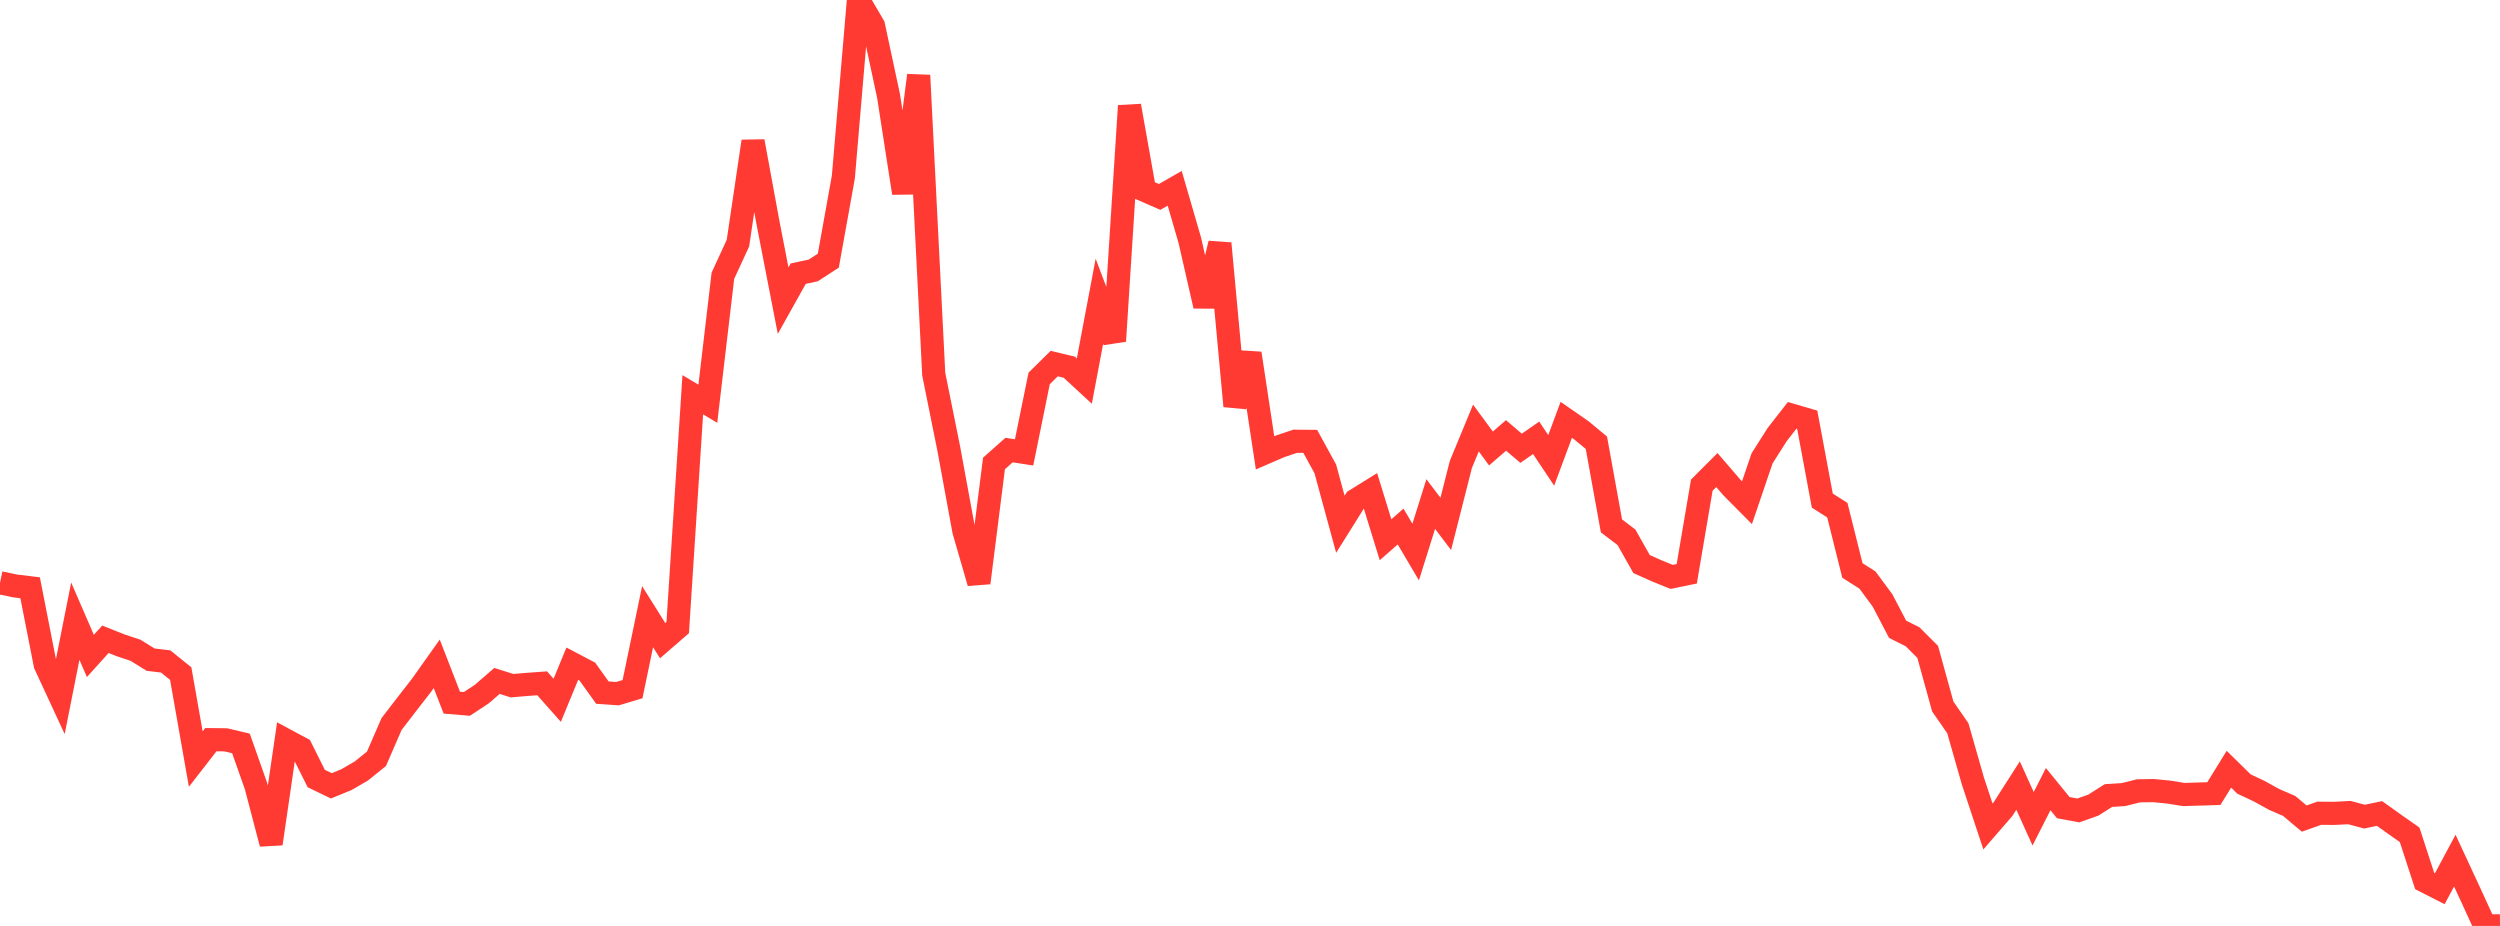 <?xml version="1.0" standalone="no"?>
<!DOCTYPE svg PUBLIC "-//W3C//DTD SVG 1.1//EN" "http://www.w3.org/Graphics/SVG/1.1/DTD/svg11.dtd">

<svg width="135" height="50" viewBox="0 0 135 50" preserveAspectRatio="none" 
  xmlns="http://www.w3.org/2000/svg"
  xmlns:xlink="http://www.w3.org/1999/xlink">


<polyline points="0.0, 31.468 0.813, 31.641 1.627, 31.74 2.44, 35.885 3.253, 37.638 4.066, 33.542 4.88, 35.421 5.693, 34.521 6.506, 34.845 7.319, 35.115 8.133, 35.621 8.946, 35.719 9.759, 36.375 10.572, 40.99 11.386, 39.942 12.199, 39.951 13.012, 40.146 13.825, 42.451 14.639, 45.561 15.452, 39.977 16.265, 40.414 17.078, 42.042 17.892, 42.434 18.705, 42.102 19.518, 41.63 20.331, 40.972 21.145, 39.096 21.958, 38.04 22.771, 36.993 23.584, 35.846 24.398, 37.944 25.211, 38.012 26.024, 37.476 26.837, 36.77 27.651, 37.027 28.464, 36.958 29.277, 36.899 30.09, 37.816 30.904, 35.839 31.717, 36.267 32.53, 37.402 33.343, 37.458 34.157, 37.215 34.97, 33.3 35.783, 34.597 36.596, 33.892 37.41, 21.317 38.223, 21.801 39.036, 14.891 39.849, 13.129 40.663, 7.633 41.476, 12.053 42.289, 16.234 43.102, 14.779 43.916, 14.603 44.729, 14.075 45.542, 9.553 46.355, 0.0 47.169, 1.387 47.982, 5.187 48.795, 10.425 49.608, 4.069 50.422, 20.206 51.235, 24.236 52.048, 28.664 52.861, 31.473 53.675, 25.026 54.488, 24.304 55.301, 24.429 56.114, 20.436 56.928, 19.633 57.741, 19.828 58.554, 20.578 59.367, 16.269 60.181, 18.418 60.994, 5.714 61.807, 10.279 62.62, 10.634 63.434, 10.168 64.247, 12.967 65.06, 16.524 65.873, 13.145 66.687, 21.929 67.5, 19.083 68.313, 24.454 69.127, 24.102 69.94, 23.828 70.753, 23.834 71.566, 25.319 72.38, 28.31 73.193, 27.011 74.006, 26.506 74.819, 29.146 75.633, 28.432 76.446, 29.812 77.259, 27.219 78.072, 28.29 78.886, 25.082 79.699, 23.114 80.512, 24.218 81.325, 23.513 82.139, 24.207 82.952, 23.642 83.765, 24.861 84.578, 22.672 85.392, 23.236 86.205, 23.908 87.018, 28.397 87.831, 29.016 88.645, 30.46 89.458, 30.823 90.271, 31.152 91.084, 30.985 91.898, 26.195 92.711, 25.383 93.524, 26.327 94.337, 27.146 95.151, 24.754 95.964, 23.471 96.777, 22.427 97.59, 22.664 98.404, 27.032 99.217, 27.55 100.03, 30.806 100.843, 31.323 101.657, 32.425 102.47, 33.98 103.283, 34.389 104.096, 35.203 104.91, 38.152 105.723, 39.325 106.536, 42.174 107.349, 44.63 108.163, 43.691 108.976, 42.42 109.789, 44.214 110.602, 42.613 111.416, 43.612 112.229, 43.764 113.042, 43.476 113.855, 42.96 114.669, 42.907 115.482, 42.705 116.295, 42.693 117.108, 42.772 117.922, 42.904 118.735, 42.879 119.548, 42.854 120.361, 41.538 121.175, 42.337 121.988, 42.719 122.801, 43.169 123.614, 43.52 124.428, 44.203 125.241, 43.915 126.054, 43.922 126.867, 43.879 127.681, 44.098 128.494, 43.928 129.307, 44.509 130.12, 45.079 130.934, 47.578 131.747, 47.992 132.56, 46.474 133.373, 48.226 134.187, 50.0 135.0, 49.994" fill="none" stroke="#ff3a33" stroke-width="1.25"/>

</svg>